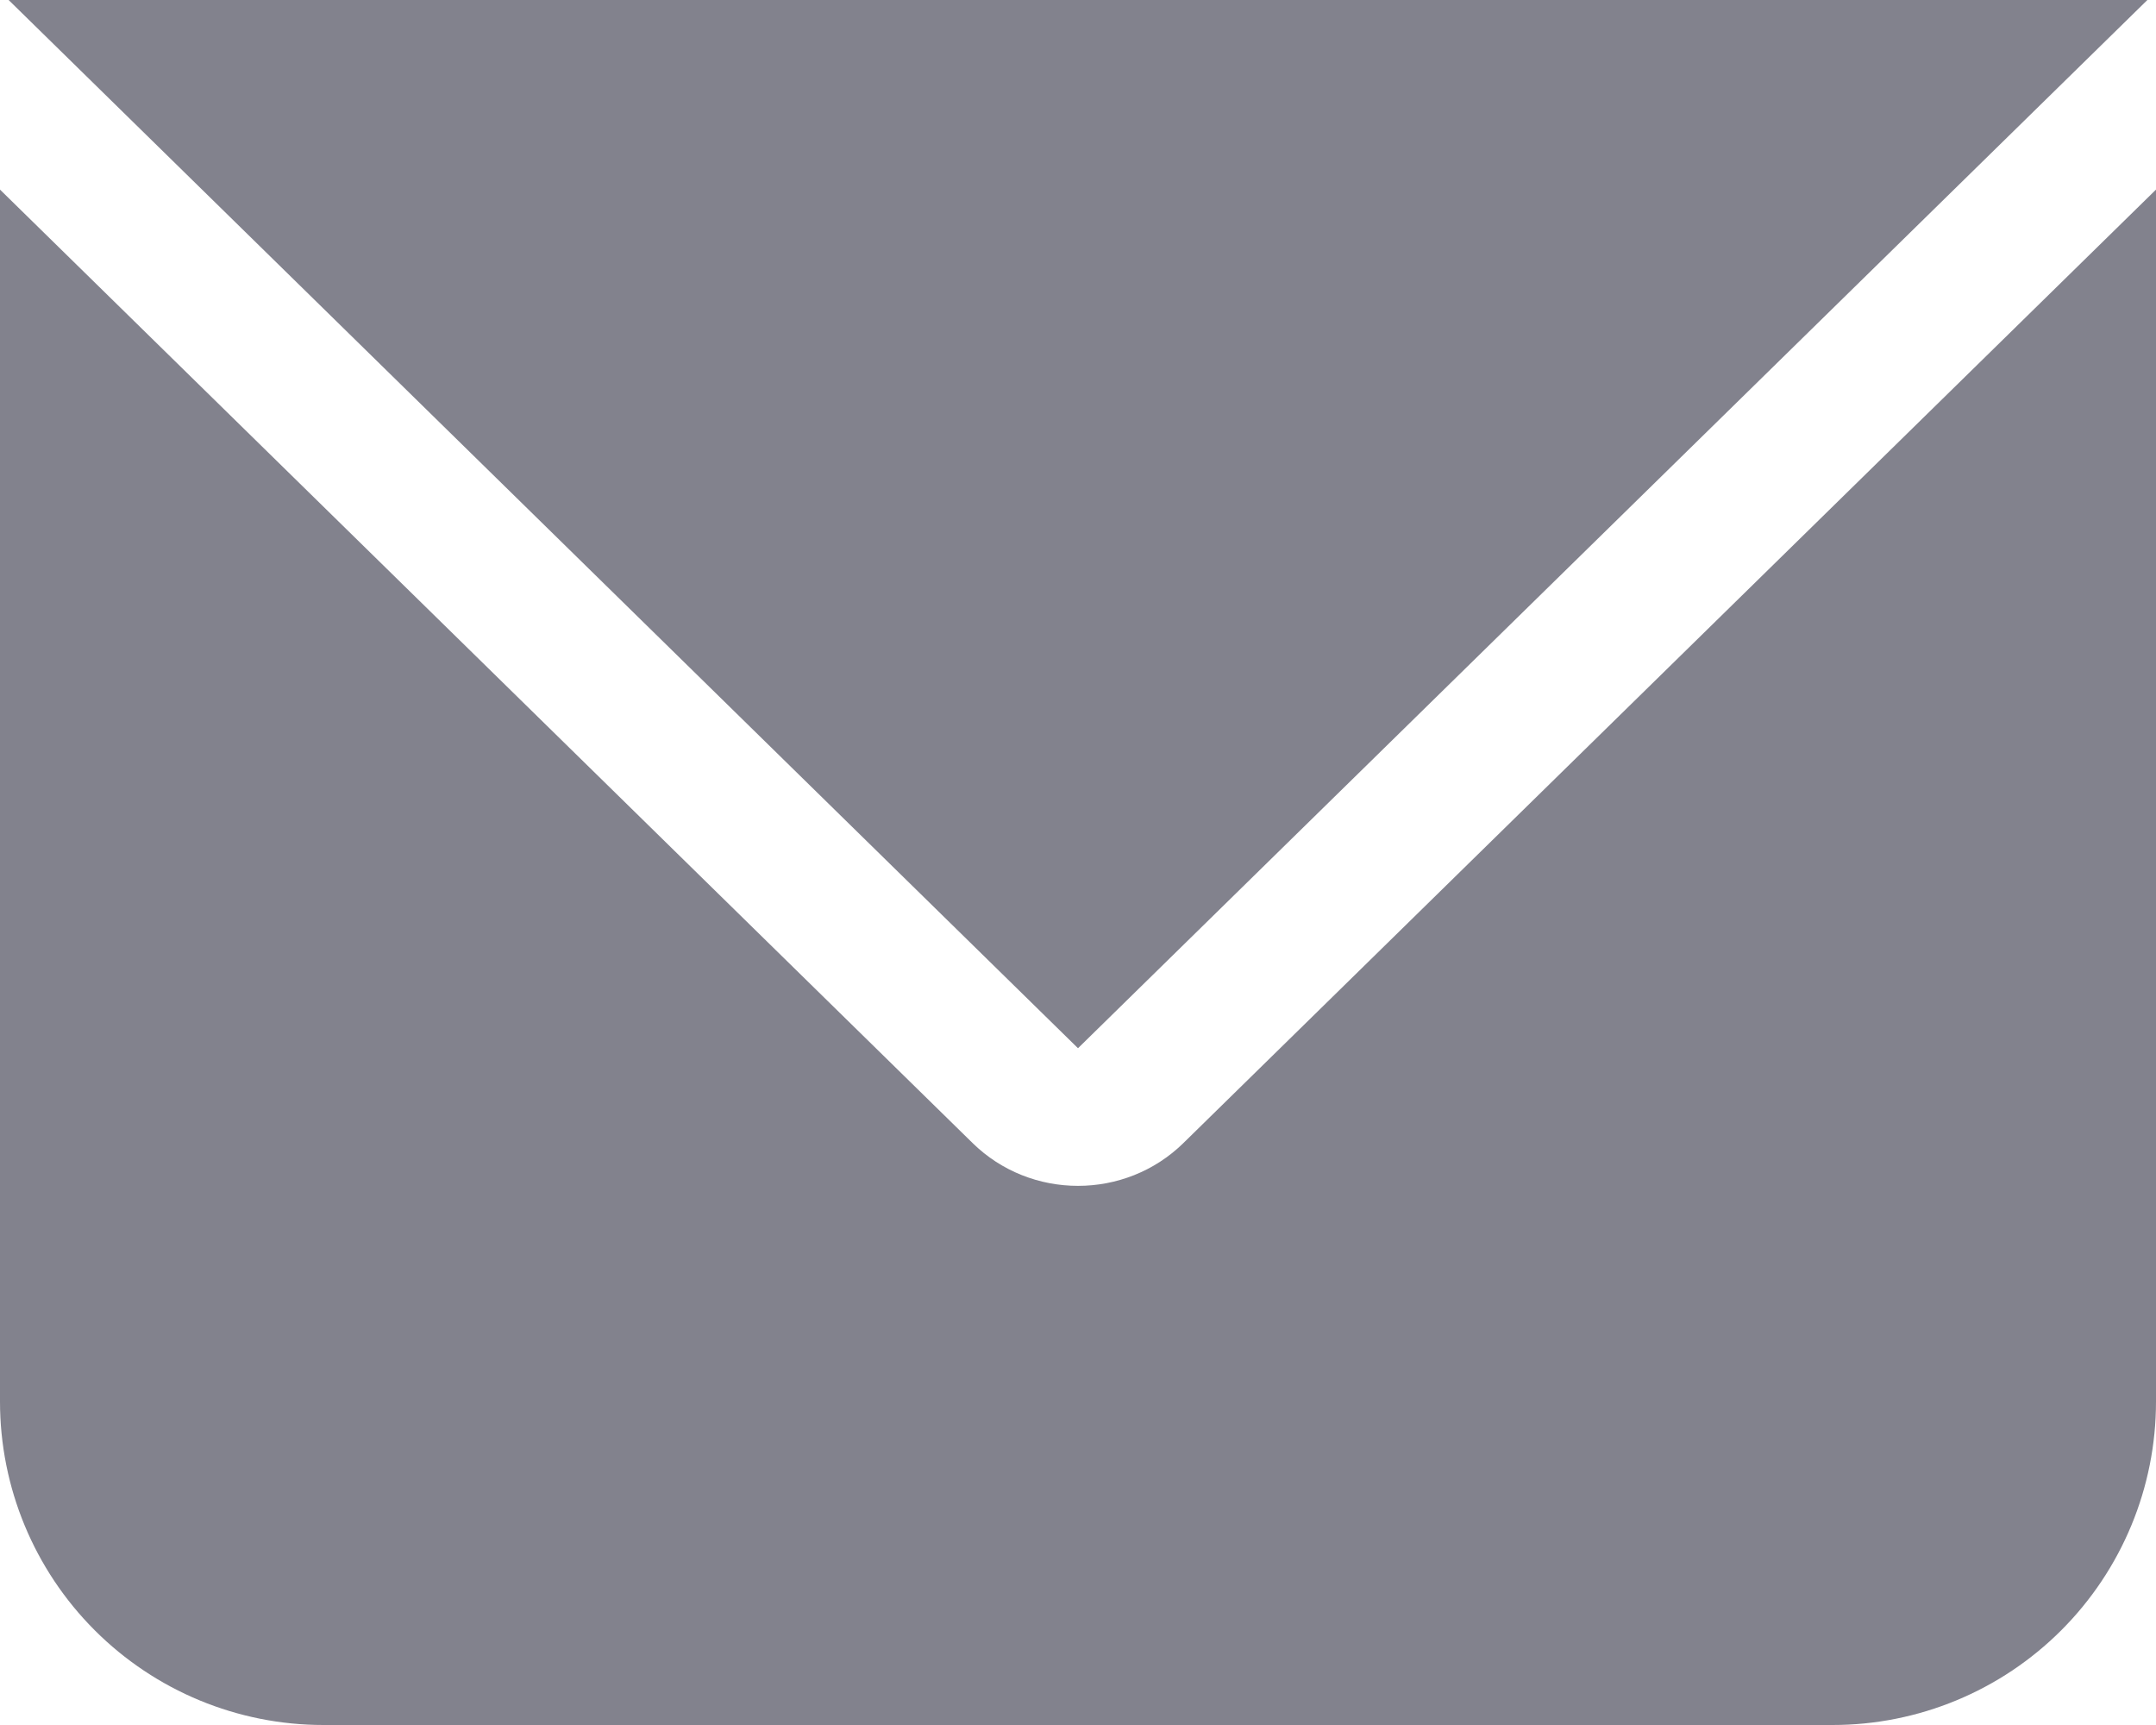<svg width="15" height="12" viewBox="0 0 15 12" fill="none" xmlns="http://www.w3.org/2000/svg">
<path d="M15 9.75C15 10.347 14.763 10.919 14.341 11.341C13.919 11.763 13.347 12 12.75 12H2.25C1.653 12 1.081 11.763 0.659 11.341C0.237 10.919 0 10.347 0 9.75V1.319L6.766 7.951C7.171 8.349 7.829 8.349 8.234 7.951L15 1.319V9.75ZM7.5 7.292L0.06 0H14.94L7.5 7.292Z" fill="#82828D"/>
</svg>
